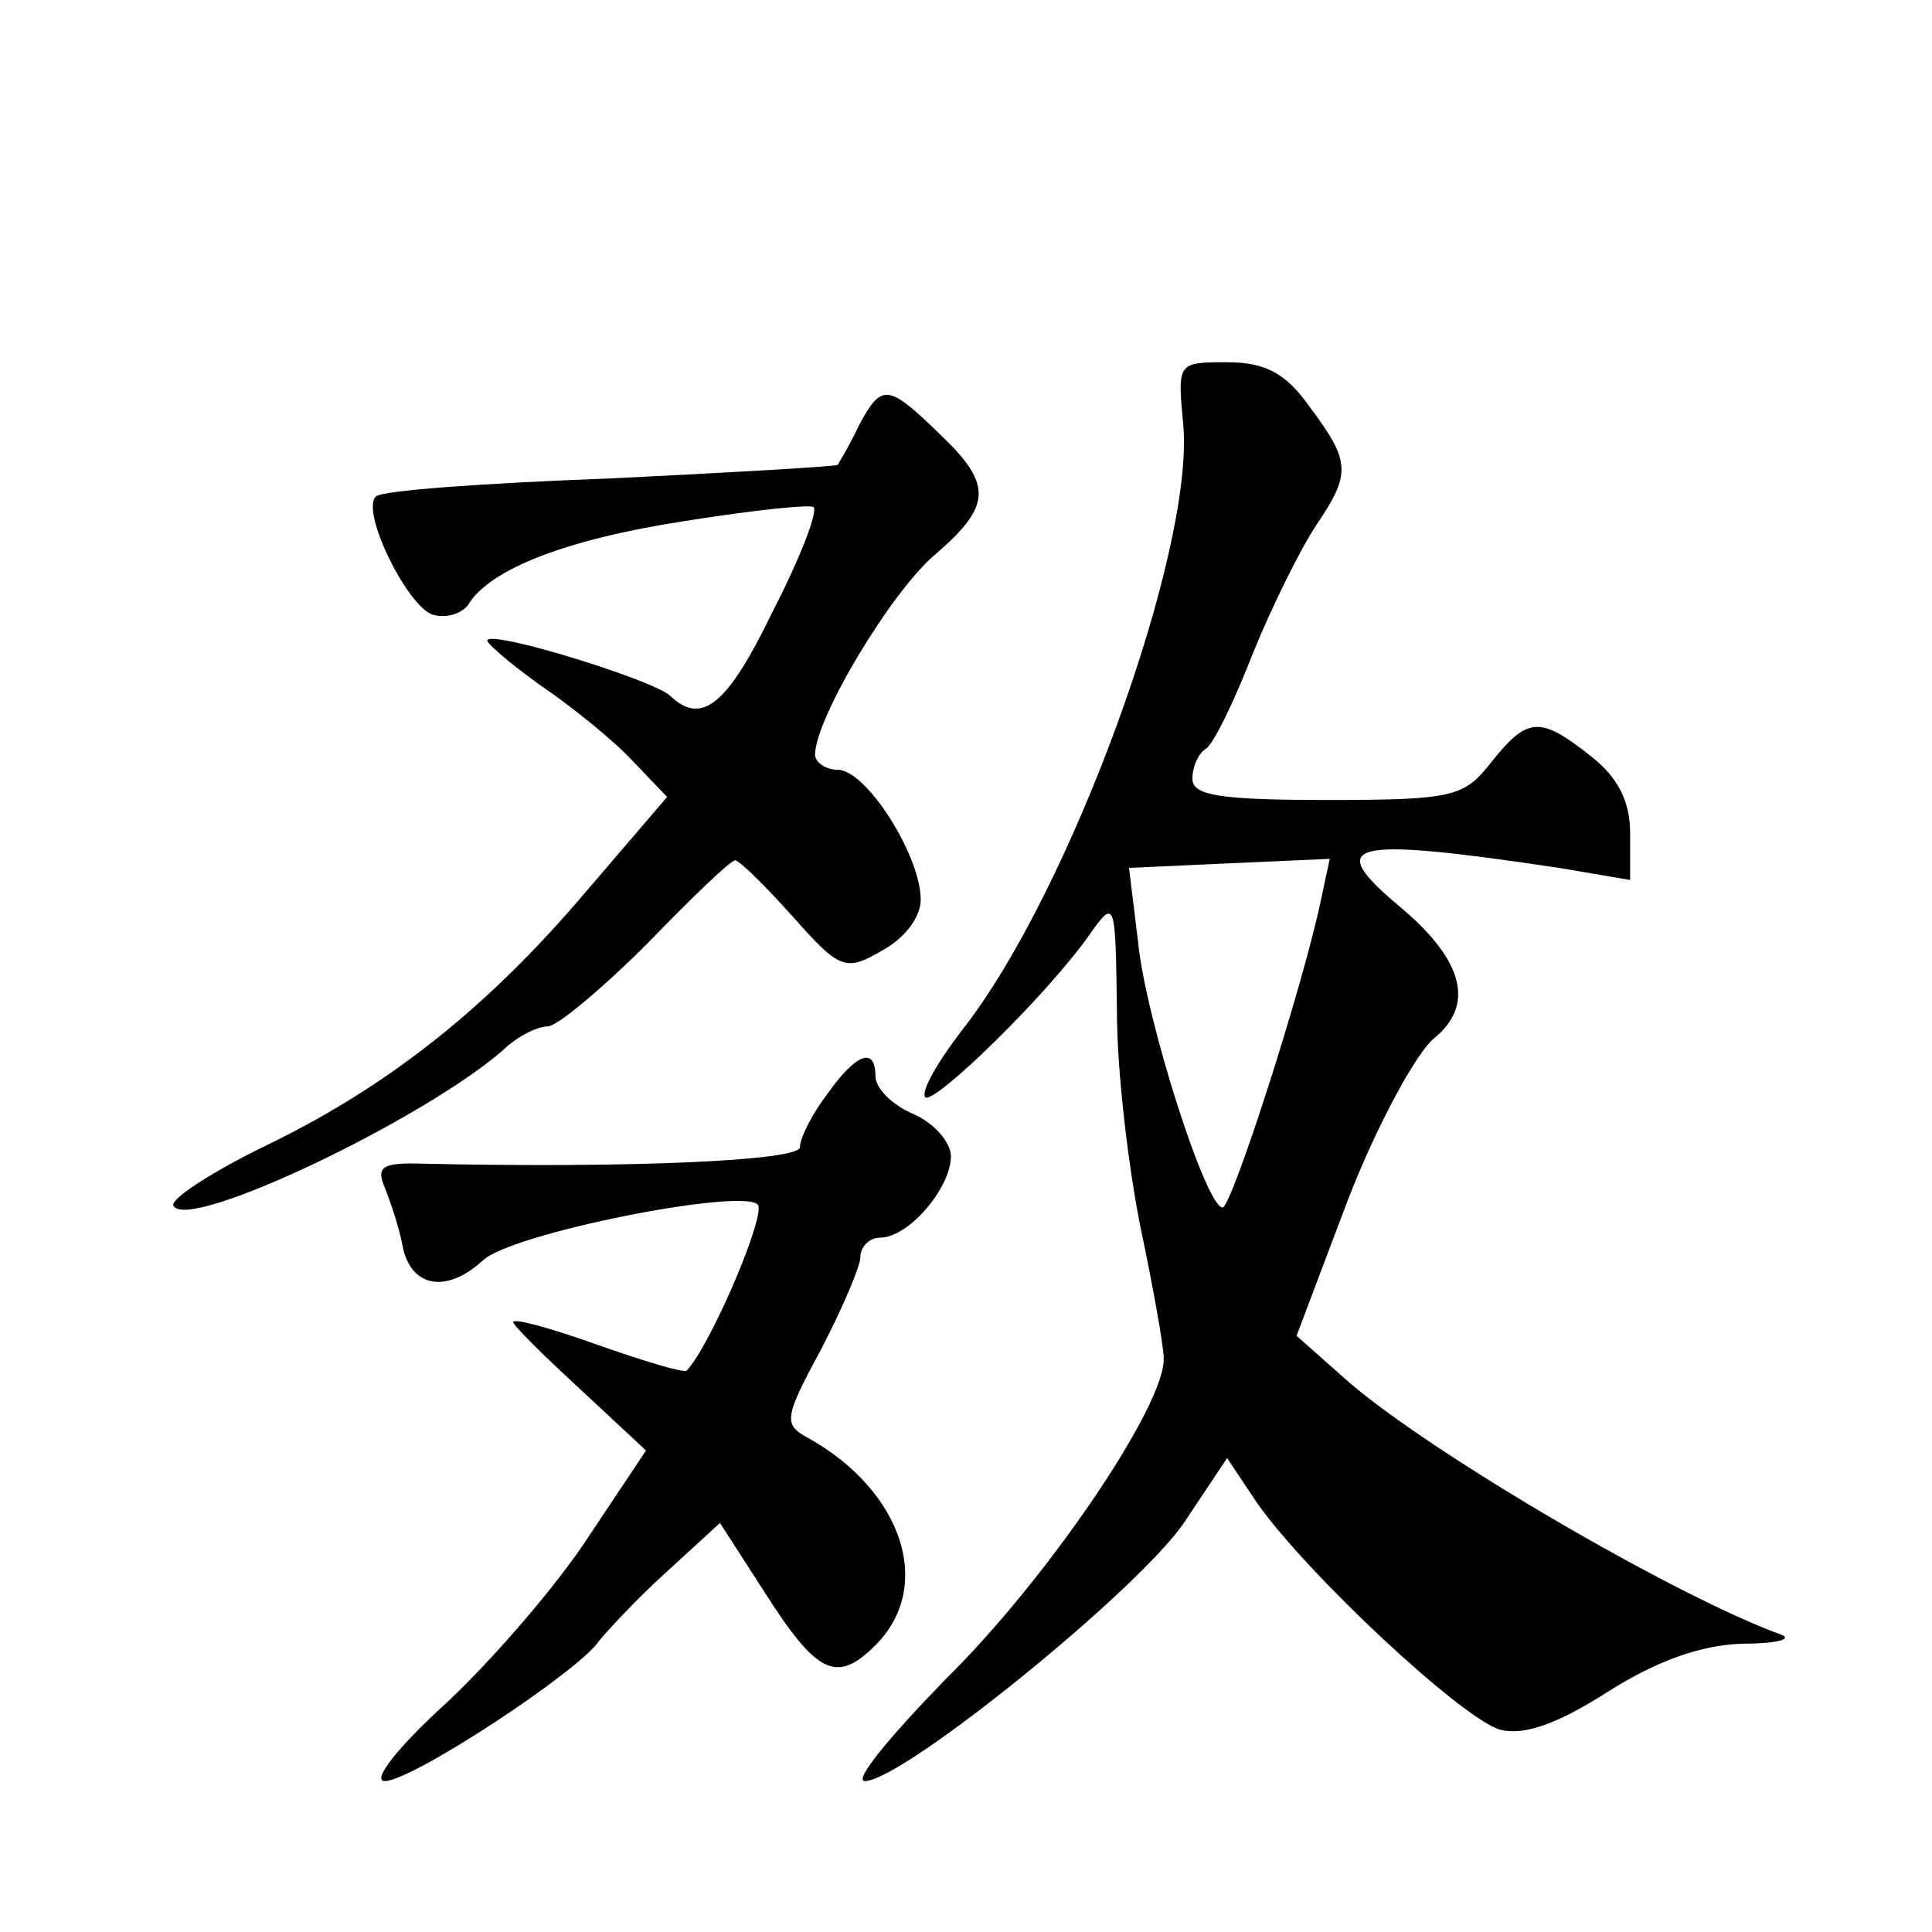 <?xml version="1.0" standalone="no"?>
<!DOCTYPE svg PUBLIC "-//W3C//DTD SVG 20010904//EN"
 "http://www.w3.org/TR/2001/REC-SVG-20010904/DTD/svg10.dtd">
<svg version="1.0" xmlns="http://www.w3.org/2000/svg"
 width="128pt" height="128pt" viewBox="0 0 128 128"
 preserveAspectRatio="xMidYMid meet">
<g transform="translate(0,128) scale(0.1,-0.1)"
fill="#0" stroke="none">
<path d="M784 998 c7 -84 -75 -310 -147 -401 -16 -21 -27 -40 -24 -44 6 -5 81 68
109 108 17 24 17 22 18 -51 0 -41 8 -106 16 -145 8 -38 15 -77 15 -85 1 -31 -77
-146 -144 -212 -37 -38 -62 -68 -54 -68 25 0 183 128 212 172 l28 42 20 -30 c34
-48 136 -143 161 -150 16 -4 38 4 71 25 33 21 62 31 89 32 23 0 34 3 26 6 -71 26
-230 119 -286 167 l-35 31 34 90 c19 49 45 97 57 107 27 22 20 51 -21 86 -53 44
-37 48 104 27 l47 -8 0 31 c0 21 -8 37 -26 51 -34 27 -42 26 -66 -4 -18 -23 -25
-25 -109 -25 -71 0 -89 3 -89 14 0 8 4 17 9 20 5 3 19 32 31 63 13 32 32 70 42
85 23 34 23 42 -4 78 -16 23 -30 30 -55 30 -33 0 -33 0 -29 -42z m91 -315 c-12
-57 -59 -203 -65 -203 -11 0 -51 125 -56 176 l-6 49 66 3 67 3 -6 -28z M569 998
c-6 -13 -13 -24 -14 -26 -1 -1 -69 -5 -151 -9 -82 -3 -152 -8 -155 -12 -10 -10
20 -71 37 -78 9 -3 19 0 24 6 14 24 66 44 145 56 44 7 82 11 84 9 3 -3 -9 -34 -27
-69 -30 -62 -47 -76 -68 -56 -10 10 -116 43 -121 37 -2 -1 14 -15 35 -30 22 -15
49 -37 61 -50 l23 -24 -54 -63 c-67 -79 -134 -131 -216 -170 -34 -17 -60 -34 -57
-38 10 -17 165 57 218 103 9 9 23 16 30 16 6 0 36 25 66 55 29 30 55 55 58 55 3
0 20 -17 38 -37 31 -35 35 -37 59 -23 15 8 26 22 26 34 0 29 -36 86 -55 86 -8 0
-15 5 -15 10 0 24 51 109 80 133 37 32 38 46 2 80 -34 33 -38 33 -53 5z M548 555
c-10 -13 -18 -29 -18 -35 0 -9 -111 -14 -249 -11 -28 1 -32 -2 -26 -16 4 -10 10
-28 12 -40 6 -26 29 -30 53 -8 19 18 171 48 182 37 6 -6 -31 -93 -47 -110 -1 -2
-28 6 -59 17 -31 11 -56 18 -56 15 0 -2 20 -22 44 -44 l44 -41 -38 -57 c-20 -31
-63 -81 -94 -110 -33 -30 -50 -52 -41 -52 18 0 129 73 142 93 5 6 24 27 44 45 l36
33 29 -45 c35 -55 48 -62 74 -36 39 39 18 102 -44 137 -17 9 -17 13 8 59 14 27
26 55 26 61 0 7 6 13 13 13 19 0 47 33 47 54 0 9 -11 22 -25 28 -14 6 -25 17 -25
25 0 20 -13 15 -32 -12z"/>
</g>
</svg>
